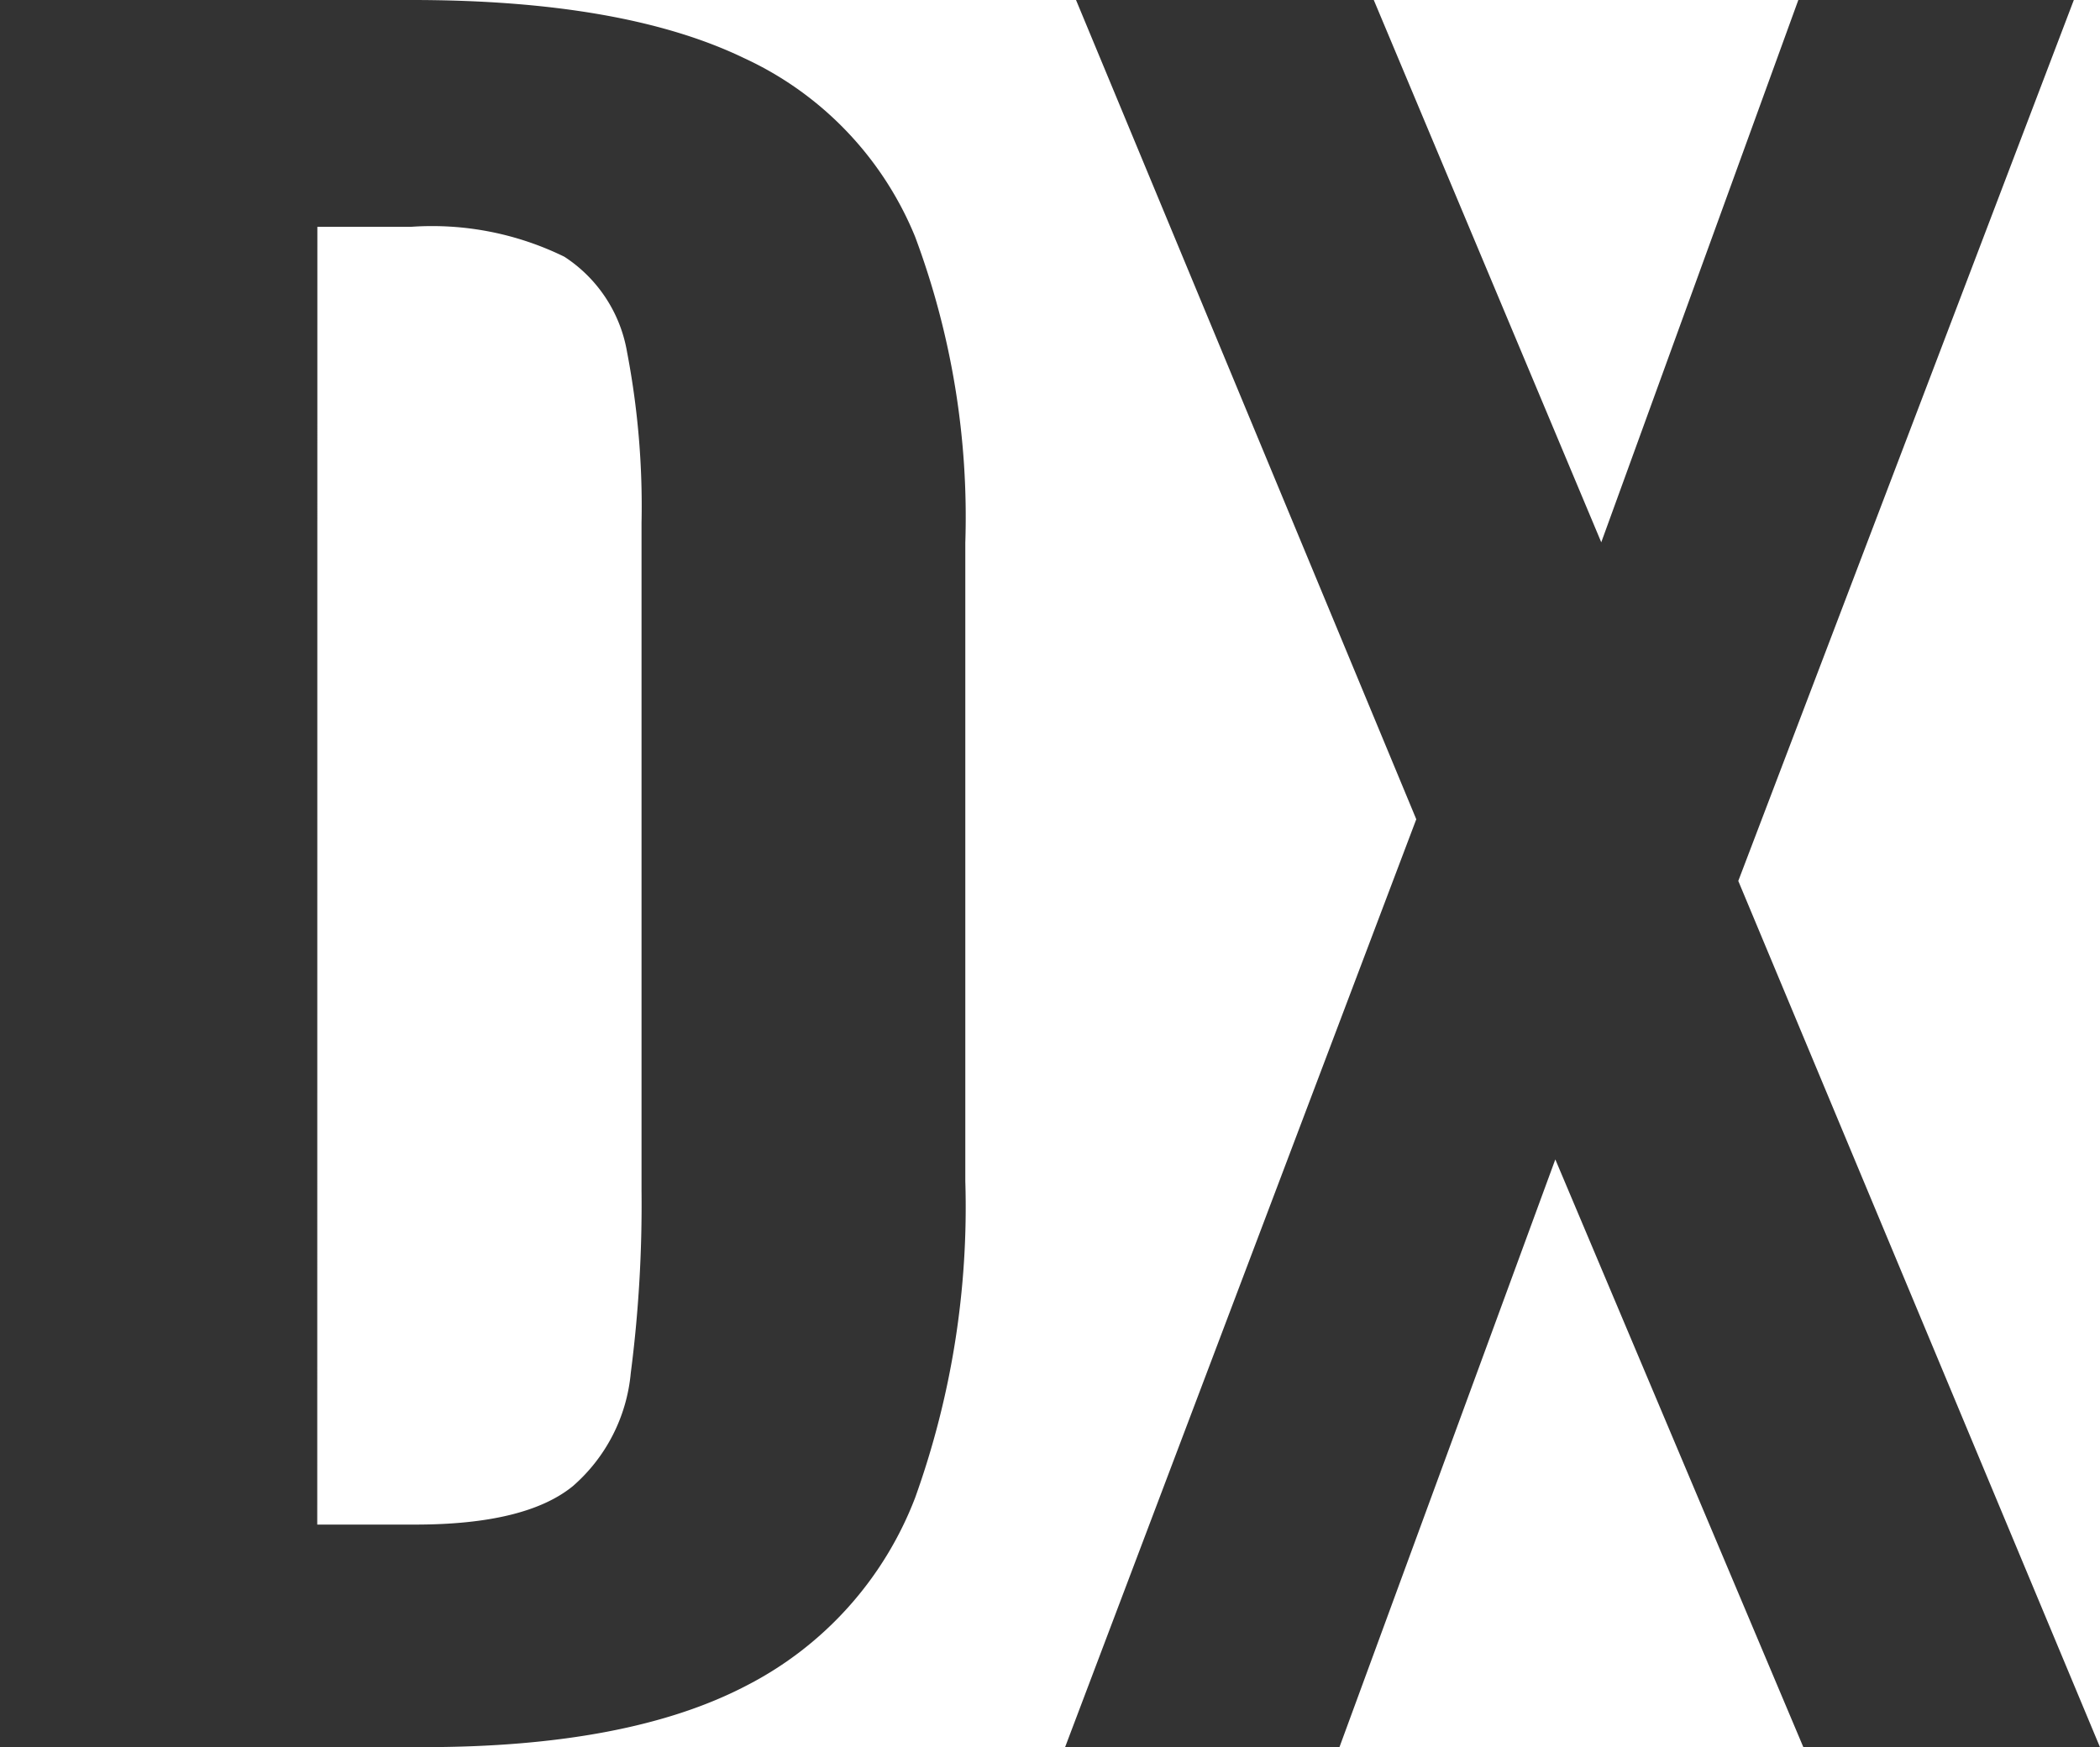 <svg xmlns="http://www.w3.org/2000/svg" width="74.958" height="62.37" viewBox="0 0 74.958 62.37">
  <path id="dx" d="M-35.474,0V-62.37h14.7q7.565,0,11.866,2.078A12.035,12.035,0,0,1-2.81-53.92,28.59,28.59,0,0,1-1.018-42.994v22.787A30.7,30.7,0,0,1-2.81-8.9a12.6,12.6,0,0,1-6,6.693Q-13.016,0-20.355,0Zm11.324-7.945h3.5q3.939,0,5.623-1.372a6.087,6.087,0,0,0,2.068-4.039,46.789,46.789,0,0,0,.384-6.52V-43.7a29.153,29.153,0,0,0-.517-6.105,5.07,5.07,0,0,0-2.238-3.4A10.724,10.724,0,0,0-20.8-54.273h-3.346ZM2.544,0,15.079-33.124,2.934-62.37H13.562l8.12,19.359L28.716-62.37H38.55L26.573-30.922,39.483,0H28.895L20.042-20.981,12.337,0Z" transform="translate(35.474 62.37)" fill="#333"/>
</svg>
